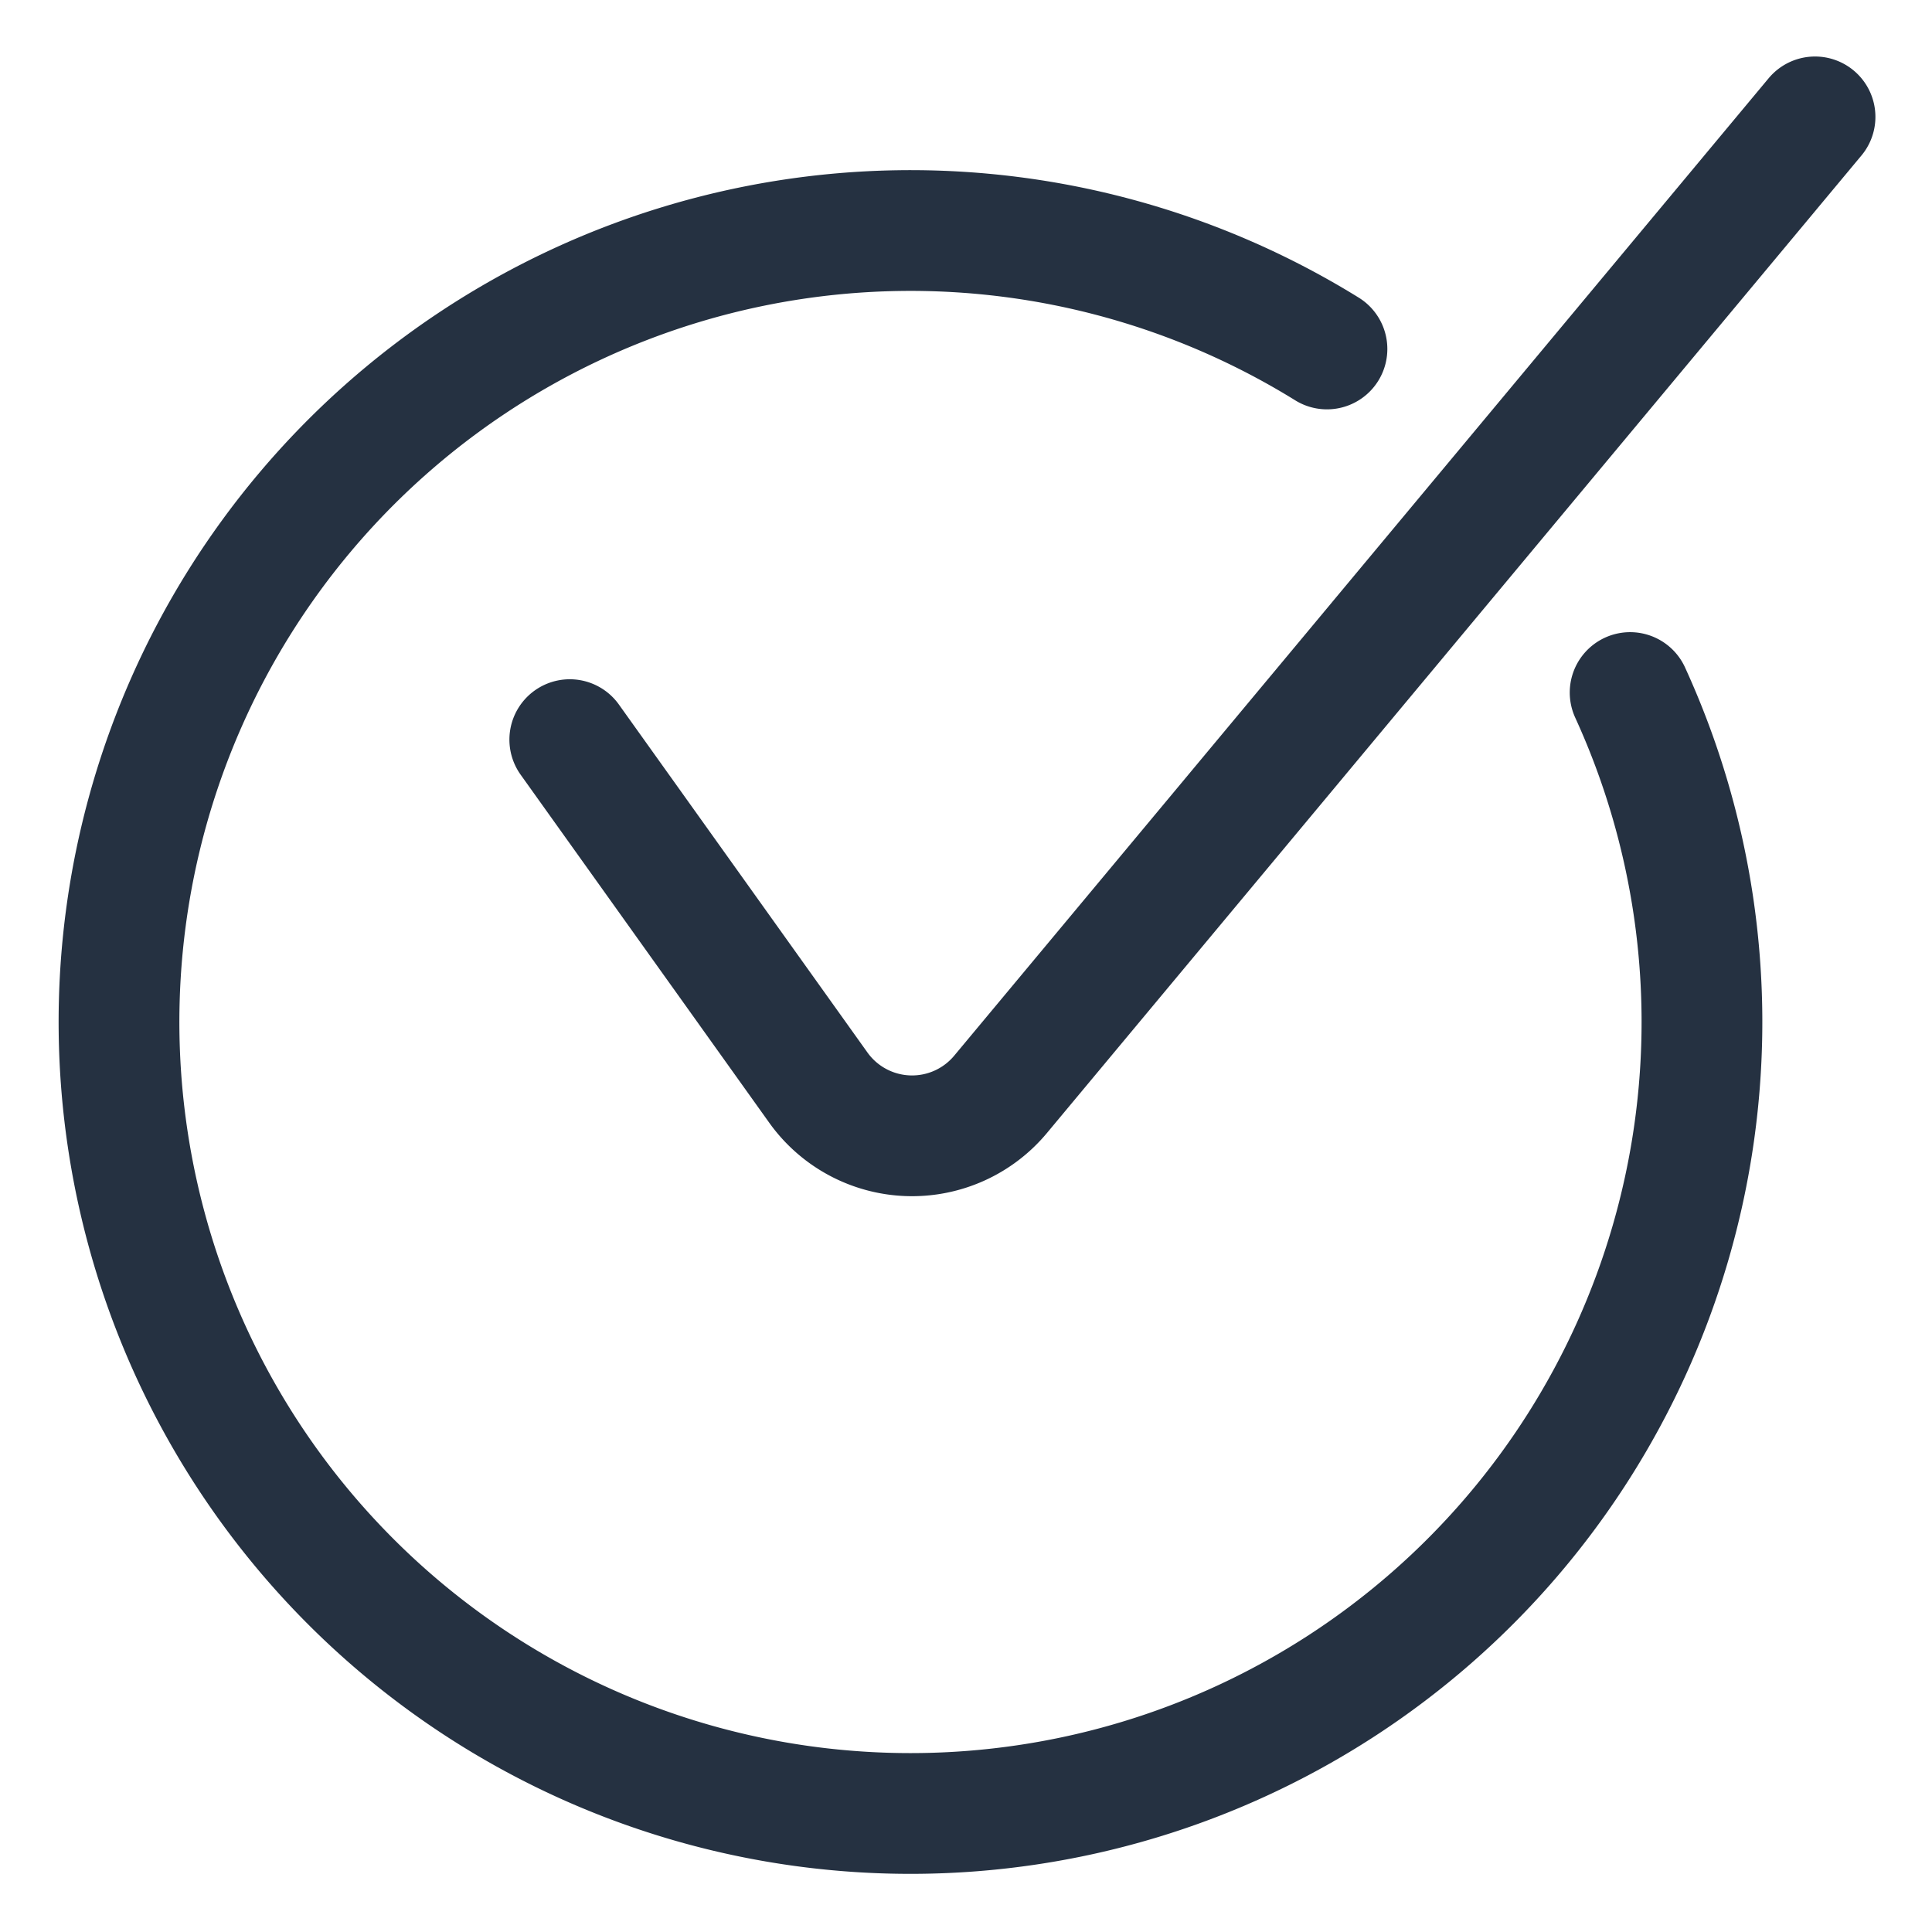 <svg viewBox="-0.75 -0.75 24 24" xmlns="http://www.w3.org/2000/svg"><path d="m6.328 8.438 3.088 4.323a1.431 1.431 0 0 0 2.263 0.084L21.797 0.702" fill="none" stroke="#253141" stroke-linecap="round" stroke-linejoin="round" stroke-width="1.5"></path><path d="M15.734 3.585A9.832 9.832 0 1 0 19.5 7.853" fill="none" stroke="#253141" stroke-linecap="round" stroke-linejoin="round" stroke-width="1.5"></path></svg>